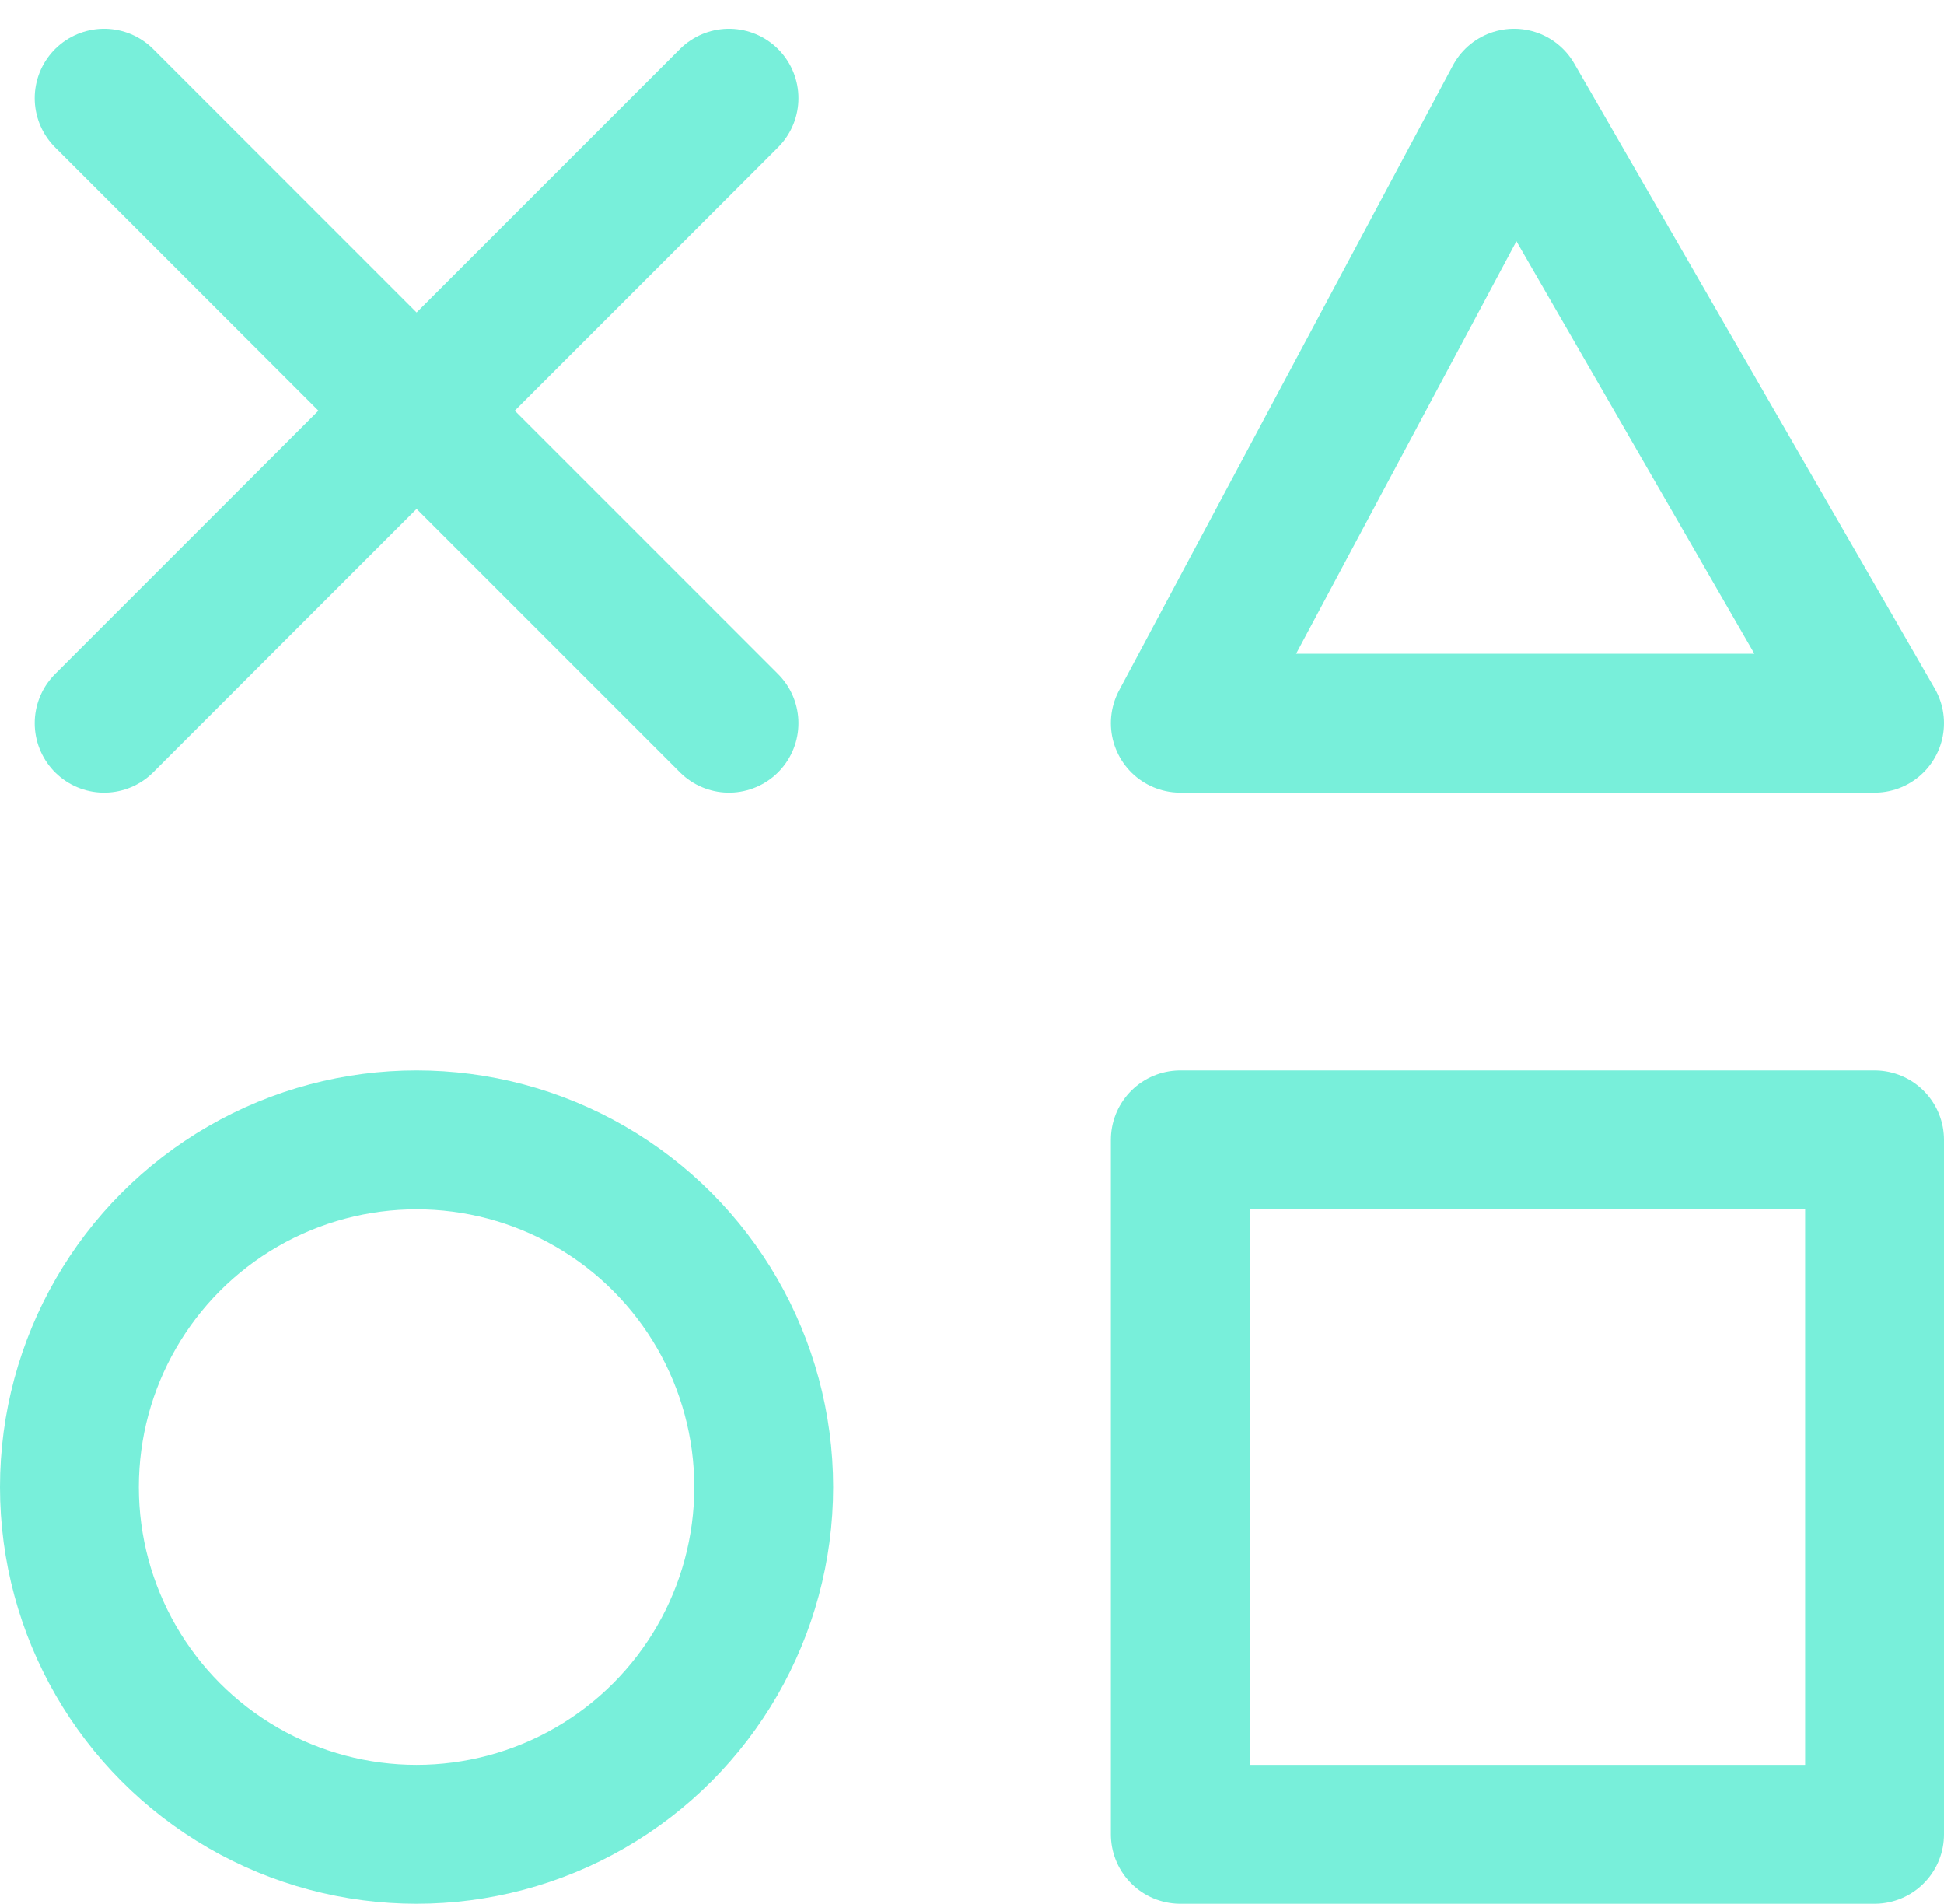 <svg xmlns="http://www.w3.org/2000/svg" width="28" height="27.414" viewBox="0 0 28 27.414">
  <g id="Groupe_253" data-name="Groupe 253" transform="translate(-192 -431.586)">
    <g id="Groupe_252" data-name="Groupe 252">
      <rect id="Rectangle_182" data-name="Rectangle 182" width="10" height="10" transform="translate(209 448)" fill="none" stroke="#78efda" stroke-linecap="round" stroke-linejoin="round" stroke-width="2"/>
      <g id="Ellipse_34" data-name="Ellipse 34" transform="translate(192 447)" fill="none" stroke="#78efda" stroke-width="2">
        <circle cx="6" cy="6" r="6" stroke="none"/>
        <circle cx="6" cy="6" r="5" fill="none"/>
      </g>
      <g id="Groupe_251" data-name="Groupe 251" transform="translate(0 0.5)">
        <line id="Ligne_36" data-name="Ligne 36" x2="9" y2="9" transform="translate(193.5 432.5)" fill="none" stroke="#78efda" stroke-linecap="round" stroke-width="2"/>
        <line id="Ligne_37" data-name="Ligne 37" y1="9" x2="9" transform="translate(193.5 432.5)" fill="none" stroke="#78efda" stroke-linecap="round" stroke-width="2"/>
      </g>
      <path id="Tracé_135" data-name="Tracé 135" d="M12613.4,354l-4.808,9h10Z" transform="translate(-12399.592 79)" fill="none" stroke="#78efda" stroke-linecap="round" stroke-linejoin="round" stroke-width="2"/>
    </g>
  </g>
</svg>
